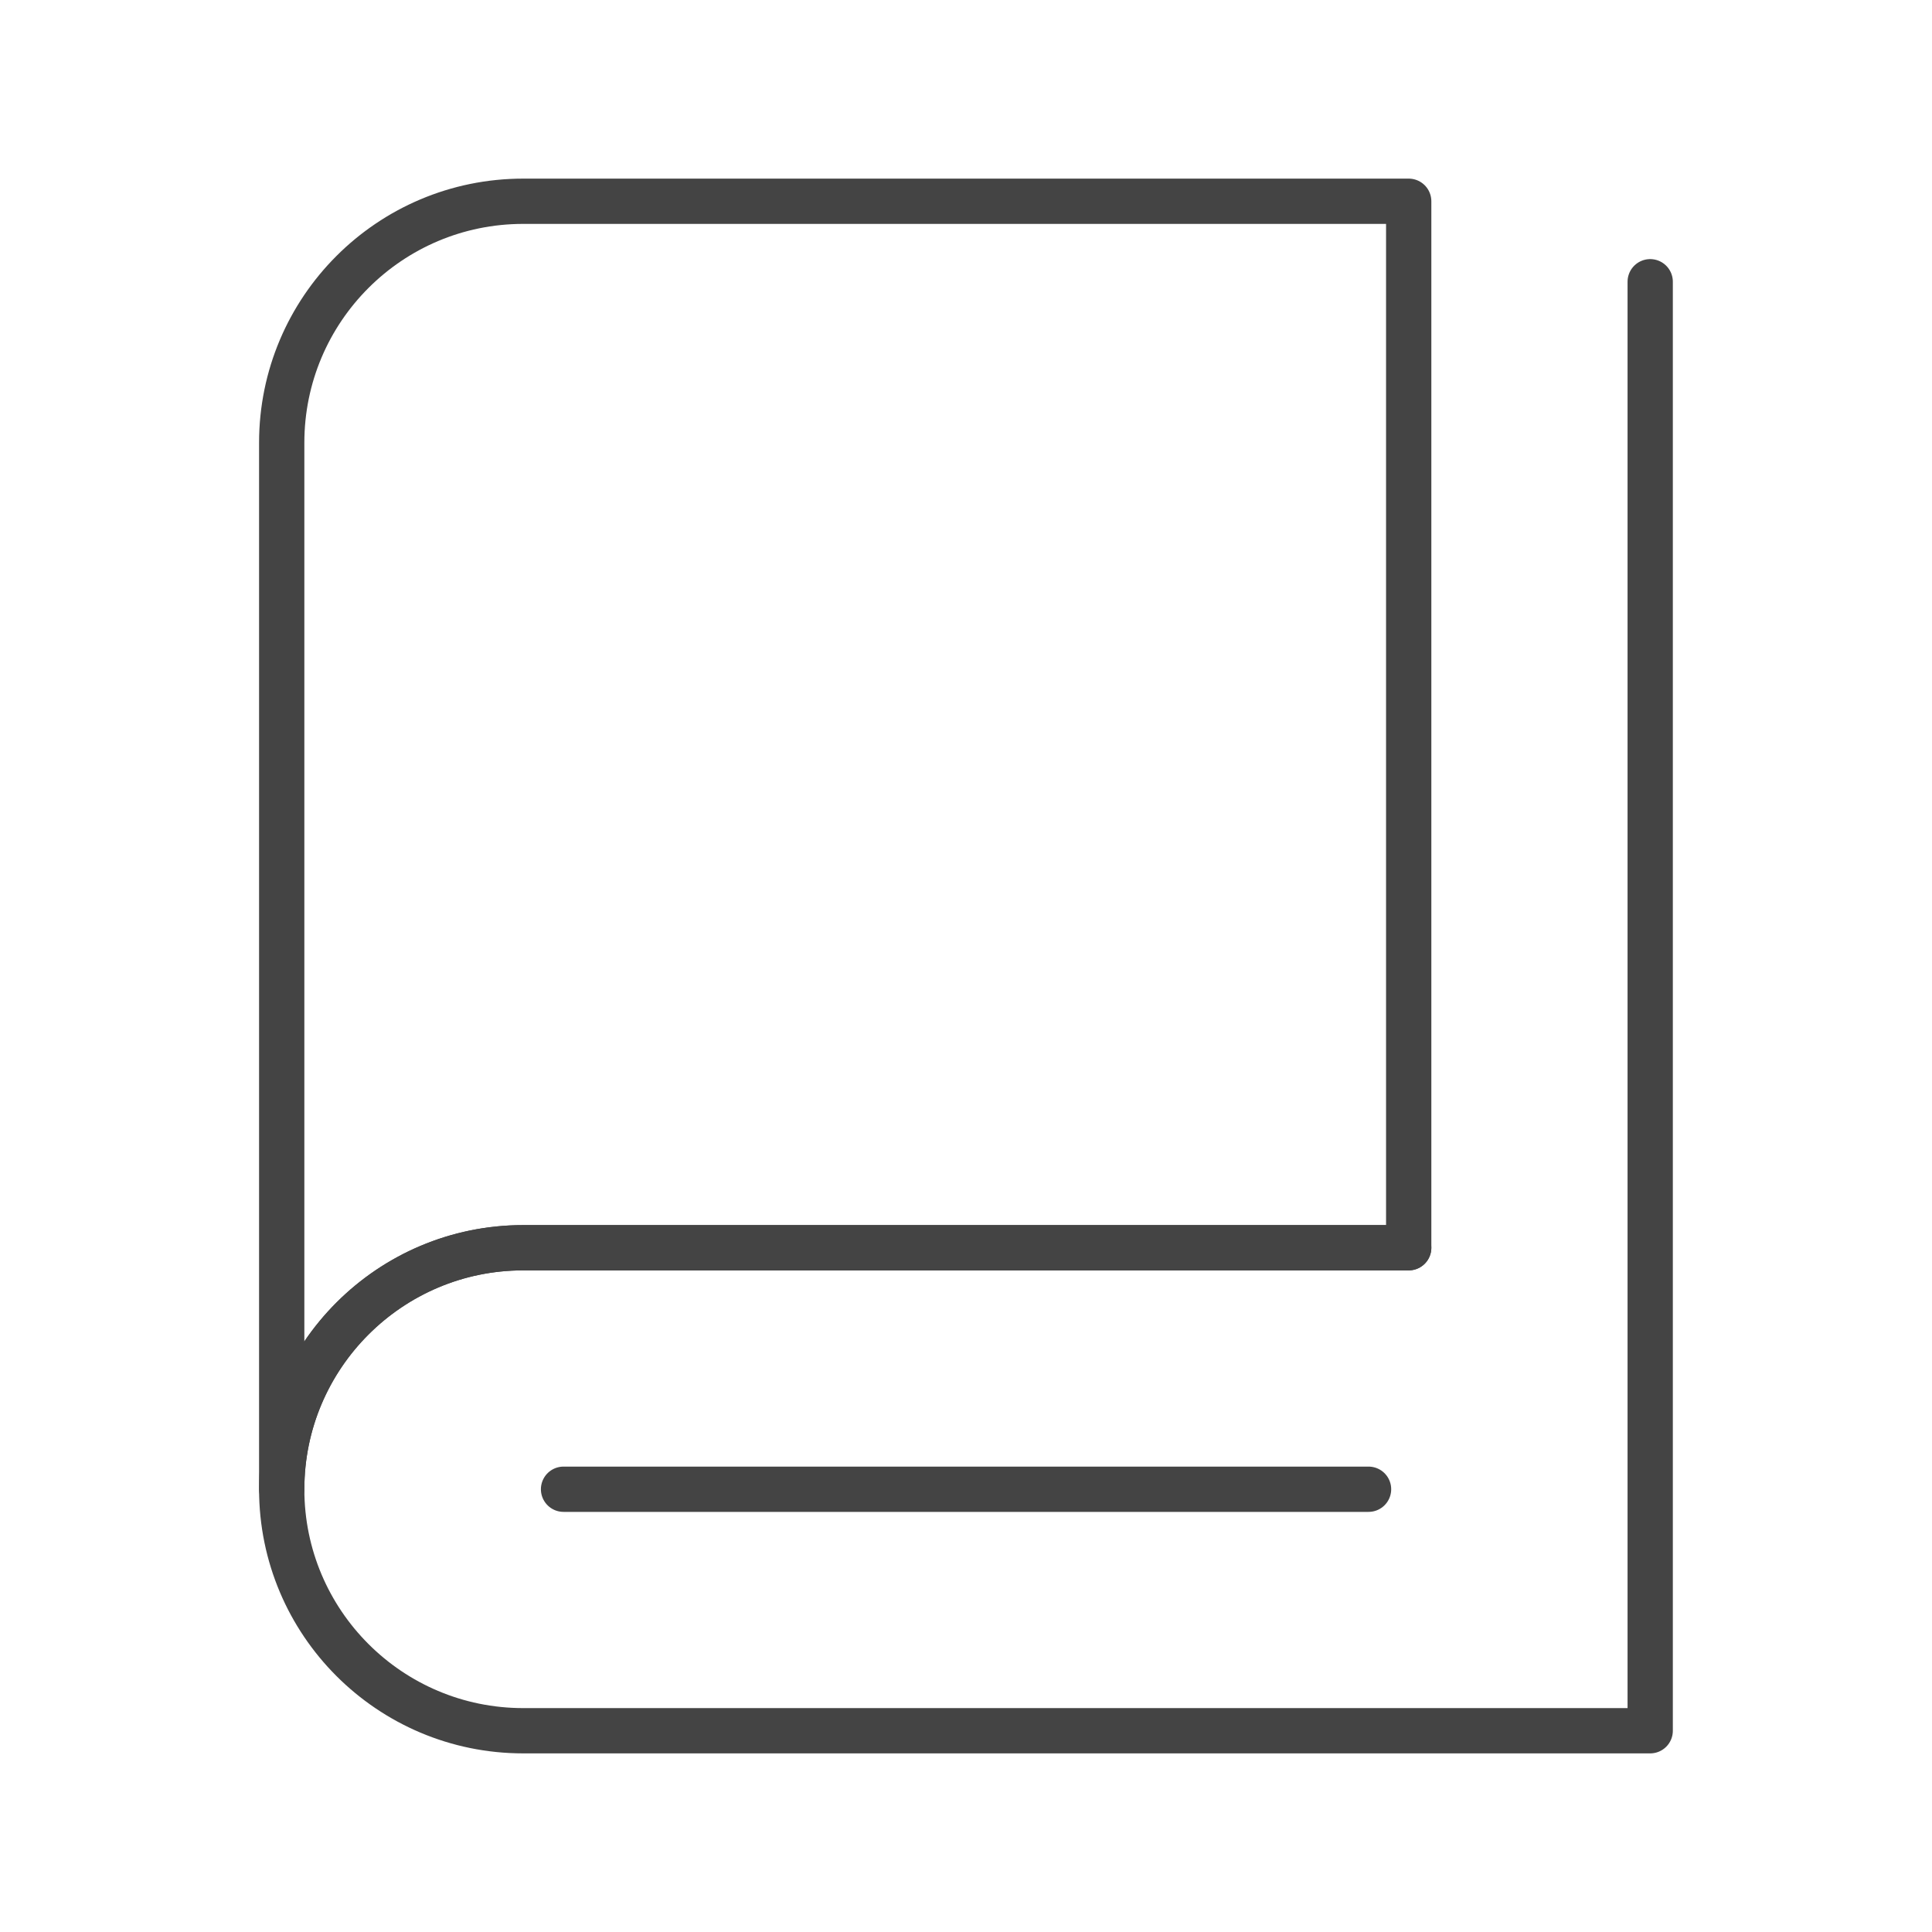 <svg width="64" height="64" viewBox="0 0 64 64" fill="none" xmlns="http://www.w3.org/2000/svg">
<path d="M9.332 49.333C9.332 39.062 9.332 14.667 9.332 14.667C9.332 10.248 12.914 6.667 17.332 6.667H46.665V41.333C46.665 41.333 24.309 41.333 17.332 41.333C12.932 41.333 9.332 44.912 9.332 49.333Z" stroke="#444444" stroke-width="1.5" stroke-linejoin="round"/>
<path d="M46.665 41.333C46.665 41.333 18.87 41.333 17.332 41.333C12.914 41.333 9.332 44.915 9.332 49.333C9.332 53.752 12.914 57.333 17.332 57.333C20.277 57.333 34.5 57.333 54.665 57.333V9.333" stroke="#444444" stroke-width="1.5" stroke-linecap="round" stroke-linejoin="round"/>
<path d="M18.668 49.333H45.335" stroke="#444444" stroke-width="1.5" stroke-linecap="round" stroke-linejoin="round"/>
</svg>
